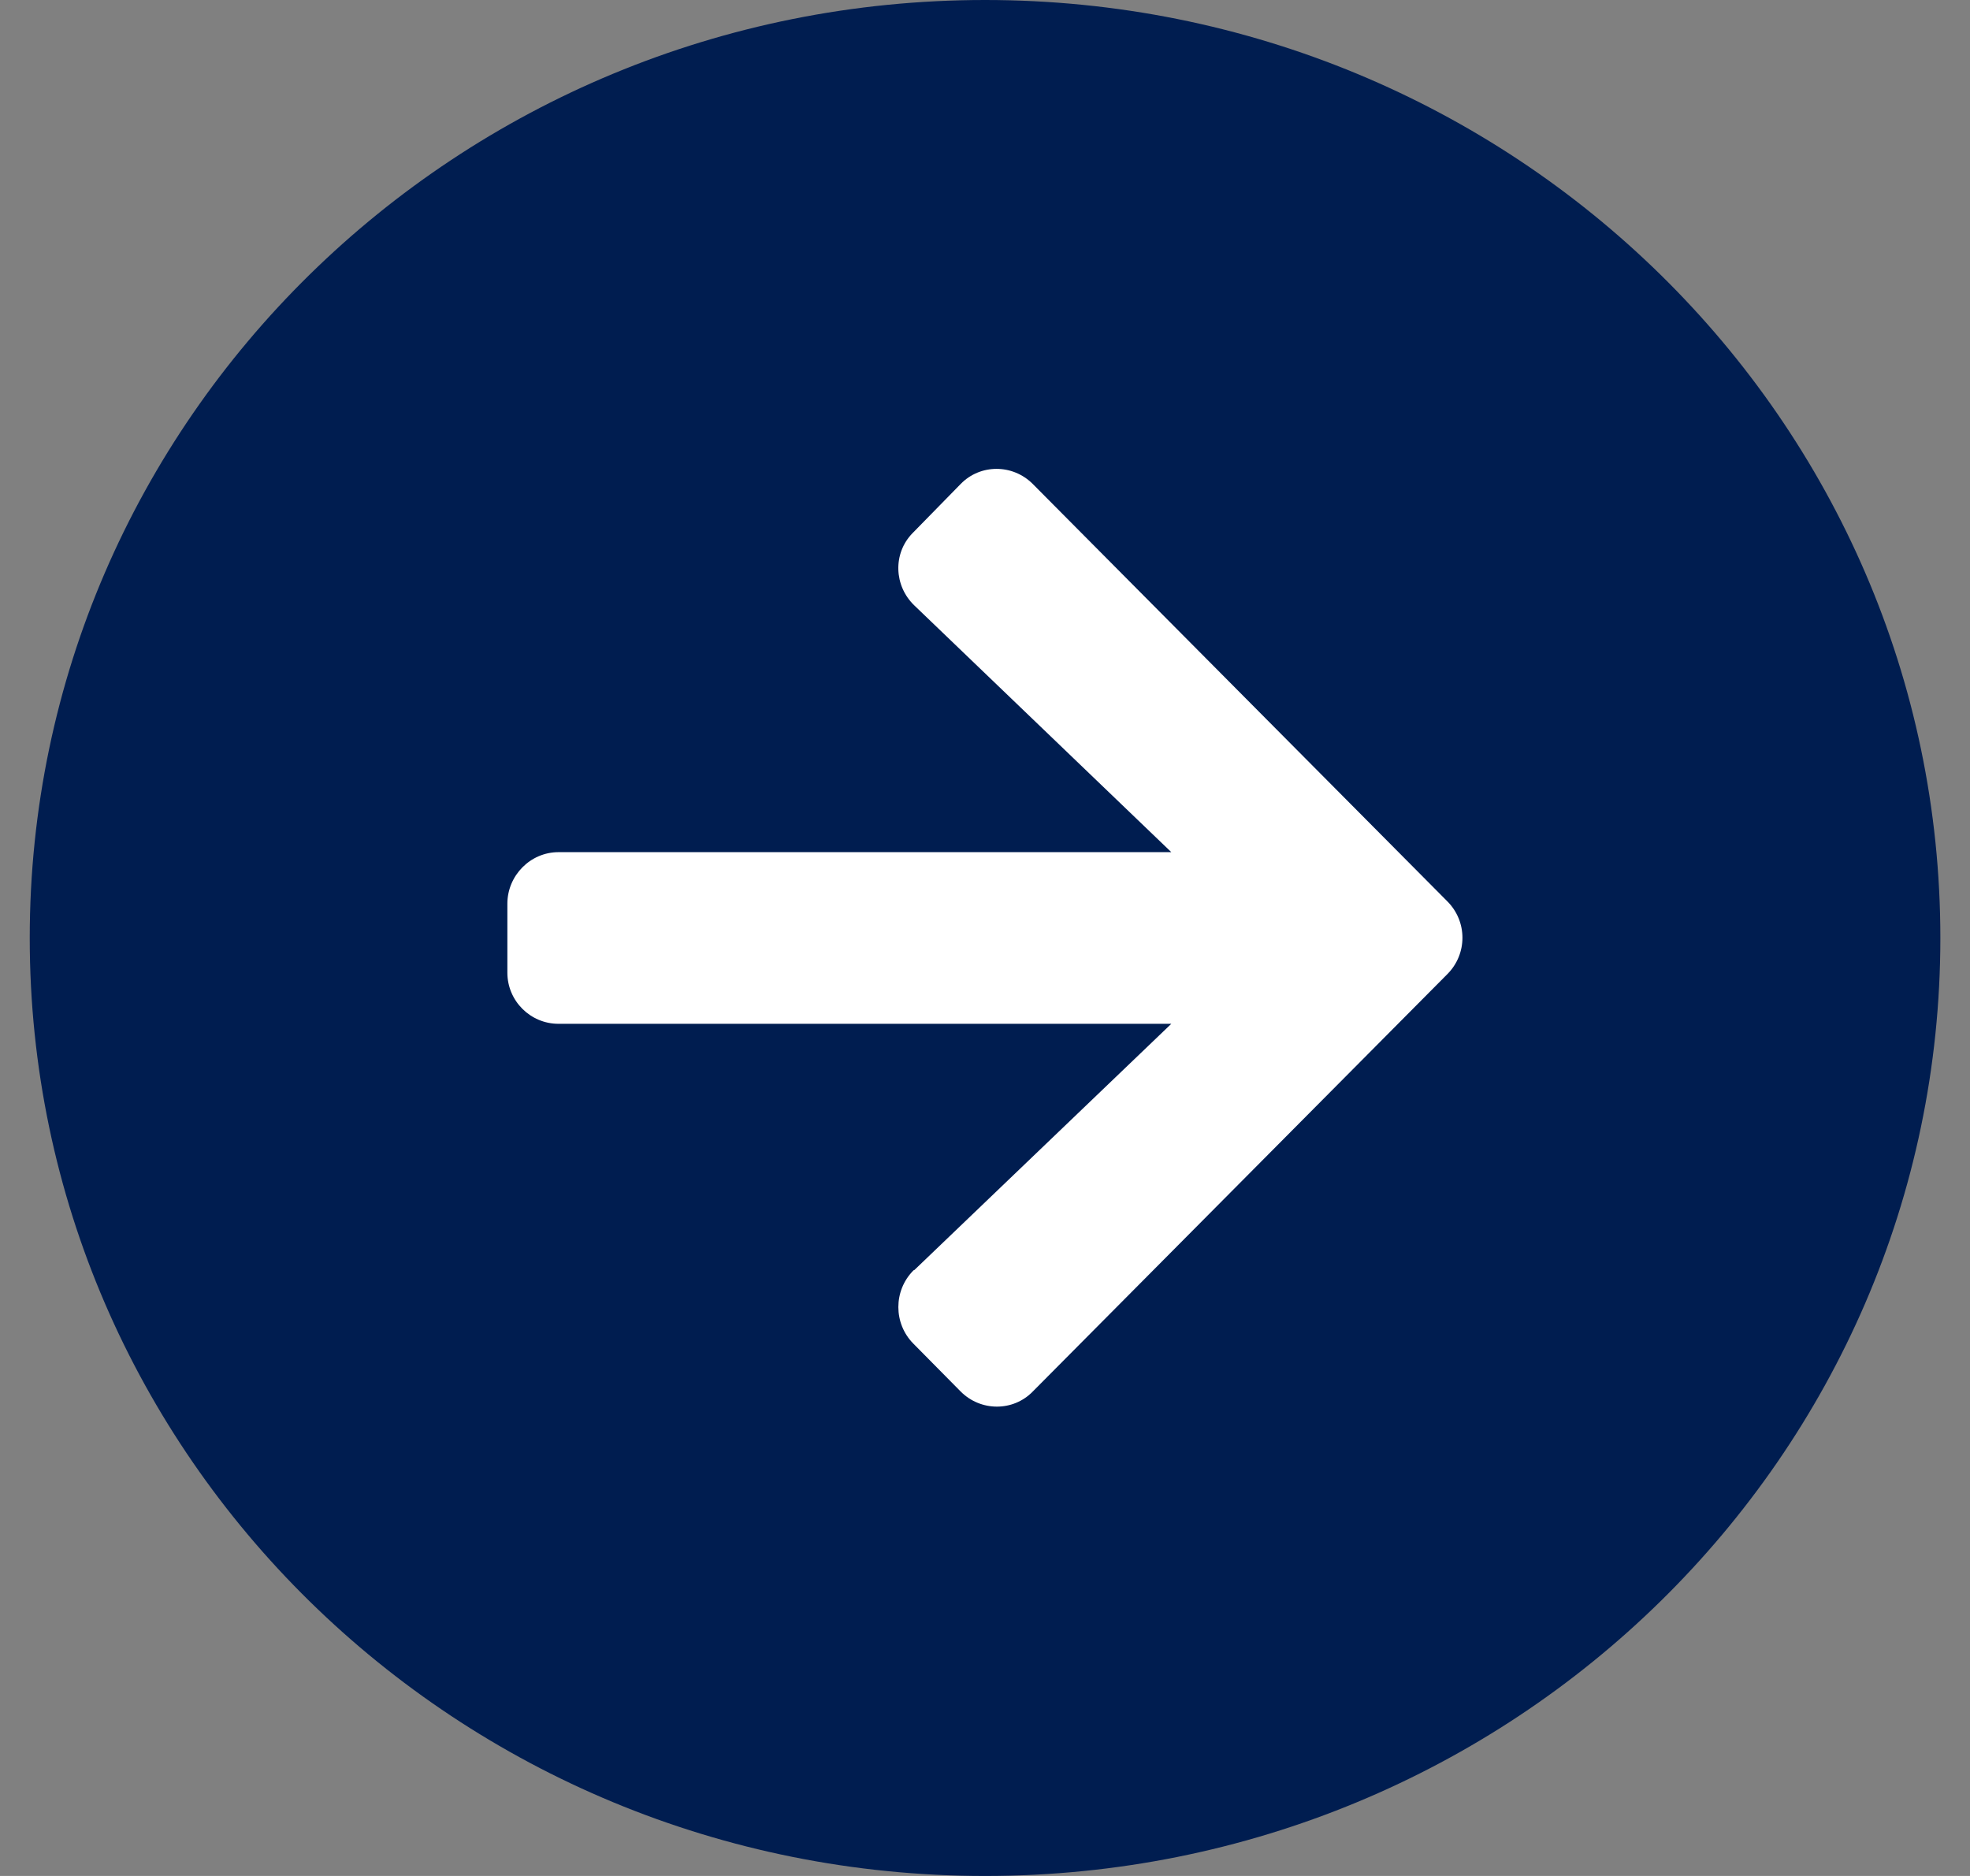 <svg width="42" height="40" viewBox="0 0 42 40" fill="none" xmlns="http://www.w3.org/2000/svg">
<rect x="0" y="0" width="42" height="40" fill="#808080" stroke="none"/>
<g clip-path="url(#clip0_121_201)">
<path d="M21.001 40C32.249 40 41.368 31.046 41.368 20C41.368 8.954 32.249 0 21.001 0C9.752 0 0.634 8.954 0.634 20C0.634 31.046 9.752 40 21.001 40Z" fill="#001D50"/>
<path d="M19.473 11.35L20.481 10.32C20.899 9.89 21.591 9.89 22.019 10.32L30.858 19.22C31.286 19.65 31.286 20.34 30.858 20.77L22.019 29.67C21.602 30.1 20.909 30.1 20.481 29.67L19.473 28.65C19.046 28.22 19.046 27.52 19.473 27.09C19.473 27.09 19.483 27.08 19.494 27.08L24.972 21.83H11.907C11.306 21.83 10.817 21.34 10.817 20.74V19.27C10.817 18.67 11.306 18.17 11.907 18.17H24.972L19.494 12.91C19.056 12.49 19.035 11.8 19.453 11.37C19.453 11.37 19.463 11.36 19.473 11.35Z" fill="white"/>
</g>
<defs>
<clipPath id="clip0_121_201">
<rect width="40.734" height="40" fill="white" transform="translate(0.634)"/>
</clipPath>
</defs>
</svg>
